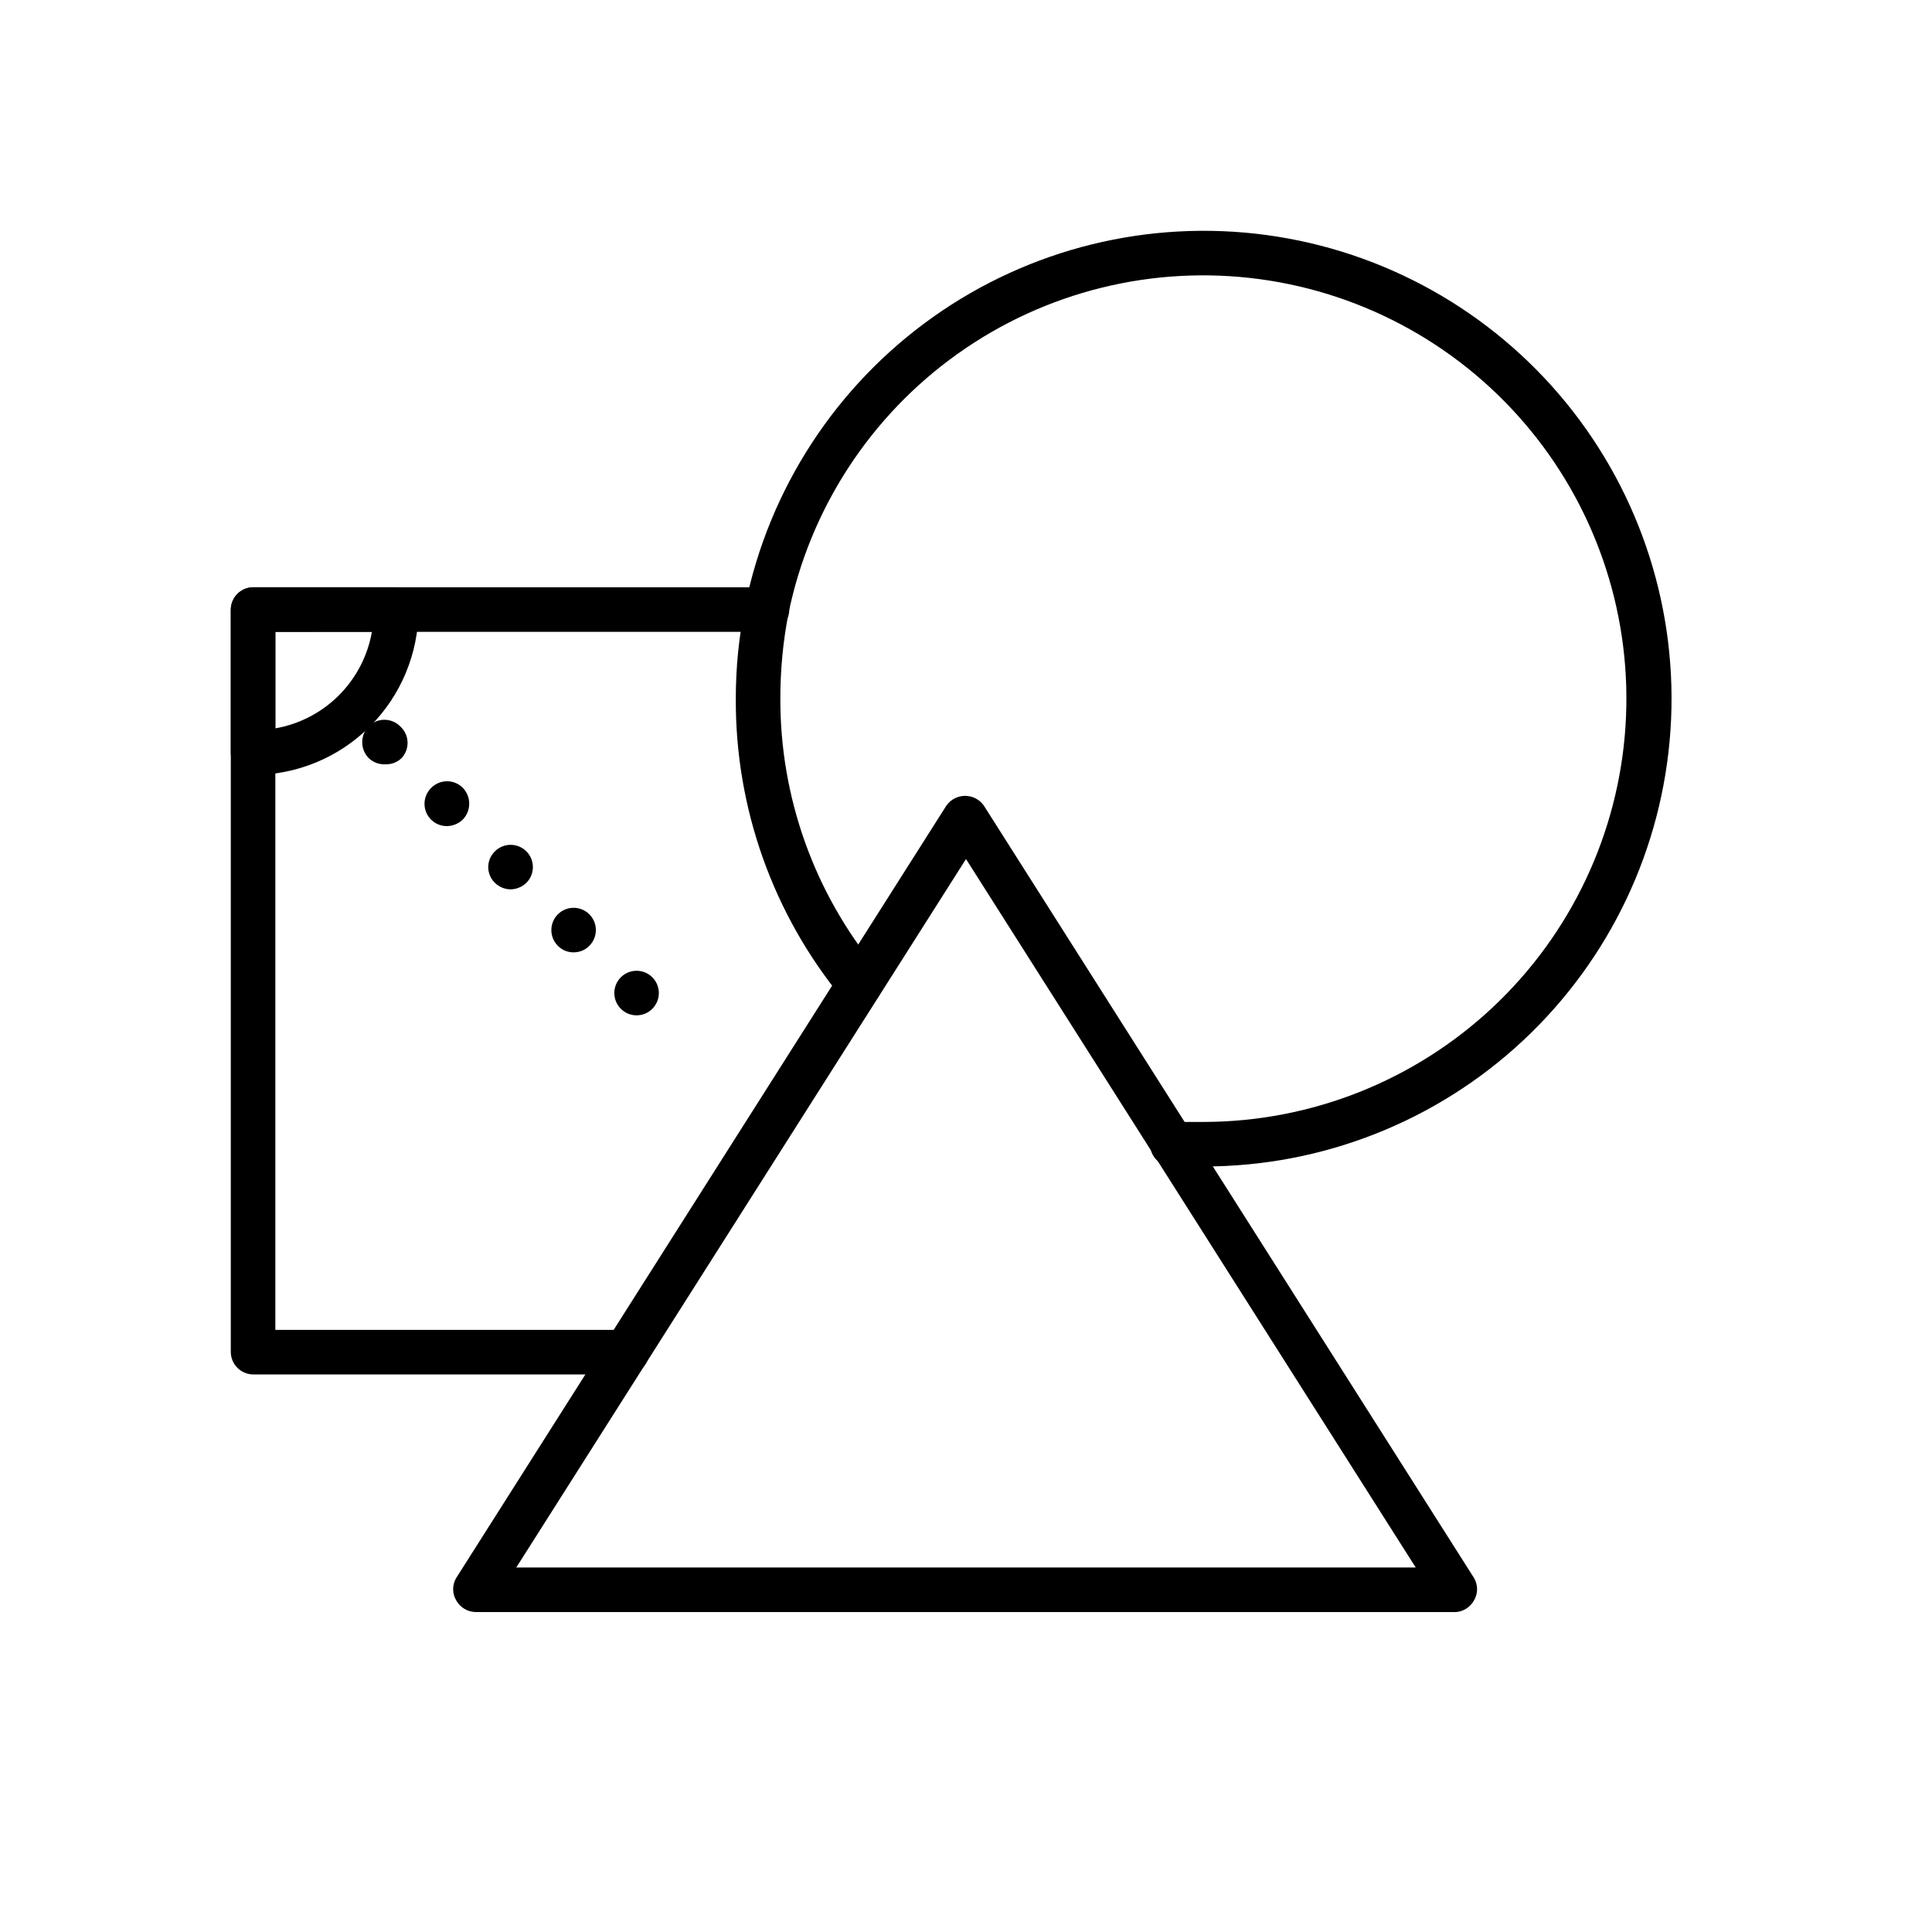 <?xml version="1.0" encoding="UTF-8"?>
<!-- Uploaded to: ICON Repo, www.svgrepo.com, Generator: ICON Repo Mixer Tools -->
<svg fill="#000000" width="800px" height="800px" version="1.1" viewBox="144 144 512 512" xmlns="http://www.w3.org/2000/svg">
 <g>
  <path d="m310.1 508.24h-99.031c-3.242-0.043-5.863-2.66-5.906-5.902v-196.8c0.043-3.242 2.664-5.863 5.906-5.906h136.19c3.258 0 5.902 2.644 5.902 5.906 0 3.262-2.644 5.902-5.902 5.902h-130.29v184.99h93.129c3.258 0 5.902 2.644 5.902 5.906 0 3.258-2.644 5.902-5.902 5.902z"/>
  <path d="m462.98 453.13h-8.816-0.004c-1.562-0.145-3.008-0.906-4.012-2.117-1.004-1.211-1.484-2.769-1.34-4.336 0.305-3.262 3.195-5.656 6.457-5.352h7.871c28.43-0.078 55.773-10.945 76.496-30.41 20.727-19.465 33.285-46.07 35.141-74.441 1.859-28.371-7.129-56.391-25.141-78.387-18.008-22-43.703-36.34-71.879-40.121-28.18-3.777-56.742 3.281-79.914 19.758-23.172 16.473-39.227 41.133-44.914 68.988-1.426 7.394-2.137 14.906-2.125 22.434-0.066 26.129 8.98 51.465 25.586 71.637 2.172 2.523 1.891 6.328-0.629 8.504-2.523 2.172-6.328 1.891-8.504-0.633-18.406-22.391-28.406-50.52-28.258-79.508-0.008-8.328 0.836-16.637 2.516-24.797 6.289-30.809 24.051-58.074 49.688-76.285 25.633-18.207 57.23-25.992 88.391-21.785 31.16 4.211 59.559 20.102 79.445 44.461 19.887 24.355 29.773 55.359 27.66 86.734-2.109 31.371-16.062 60.77-39.031 82.246-22.969 21.473-53.242 33.414-84.684 33.41z"/>
  <path d="m529.89 571.21h-259.78c-2.156-0.012-4.144-1.184-5.195-3.07-1.102-1.84-1.102-4.141 0-5.981l129.89-204.67 0.004-0.004c1.133-1.613 2.984-2.574 4.957-2.574 1.977 0 3.824 0.961 4.961 2.574l129.89 204.67v0.004c1.102 1.84 1.102 4.141 0 5.981-0.965 1.746-2.734 2.898-4.723 3.07zm-249.07-11.809h238.36l-119.18-187.75z"/>
  <path d="m308.53 411.34c-2.305-2.309-2.305-6.039 0-8.348 2.305-2.301 6.039-2.301 8.344 0 2.301 2.309 2.301 6.039 0 8.348-1.102 1.113-2.606 1.738-4.172 1.73-1.57 0.008-3.074-0.617-4.172-1.73zm-16.688-16.688-0.004-0.004c-2.301-2.305-2.301-6.039 0-8.344 2.305-2.301 6.039-2.301 8.344 0 2.305 2.305 2.305 6.039 0 8.344-1.098 1.117-2.606 1.742-4.172 1.734-1.566 0.016-3.074-0.609-4.172-1.734zm-16.691-16.691c-1.125-1.098-1.762-2.602-1.762-4.172 0-1.57 0.637-3.078 1.762-4.172 2.305-2.305 6.039-2.305 8.344 0 2.301 2.305 2.301 6.039 0 8.344-1.125 1.078-2.613 1.699-4.172 1.73-1.562-0.016-3.055-0.637-4.172-1.73zm-16.848-16.688c-1.152-1.113-1.805-2.648-1.805-4.254 0-1.602 0.652-3.137 1.805-4.25 2.305-2.301 6.039-2.301 8.344 0 2.269 2.352 2.269 6.074 0 8.422-1.121 1.082-2.613 1.699-4.172 1.734-1.551 0.02-3.051-0.574-4.172-1.652zm-16.609-16.375c-2.269-2.348-2.269-6.074 0-8.422 2.305-2.305 6.039-2.305 8.344 0 1.184 1.055 1.895 2.543 1.969 4.129 0.074 1.582-0.496 3.129-1.574 4.293-1.113 1.086-2.617 1.68-4.172 1.652-1.688 0.109-3.34-0.488-4.566-1.652z"/>
  <path d="m211.07 349.38c-3.262 0-5.906-2.644-5.906-5.906v-37.941c0.043-3.242 2.664-5.863 5.906-5.906h37.941c3.262 0 5.906 2.644 5.906 5.906-0.023 11.621-4.648 22.762-12.867 30.98s-19.359 12.844-30.98 12.867zm5.902-37.941v25.582c6.379-1.117 12.258-4.172 16.836-8.75 4.578-4.578 7.633-10.457 8.75-16.836z"/>
 </g>
</svg>